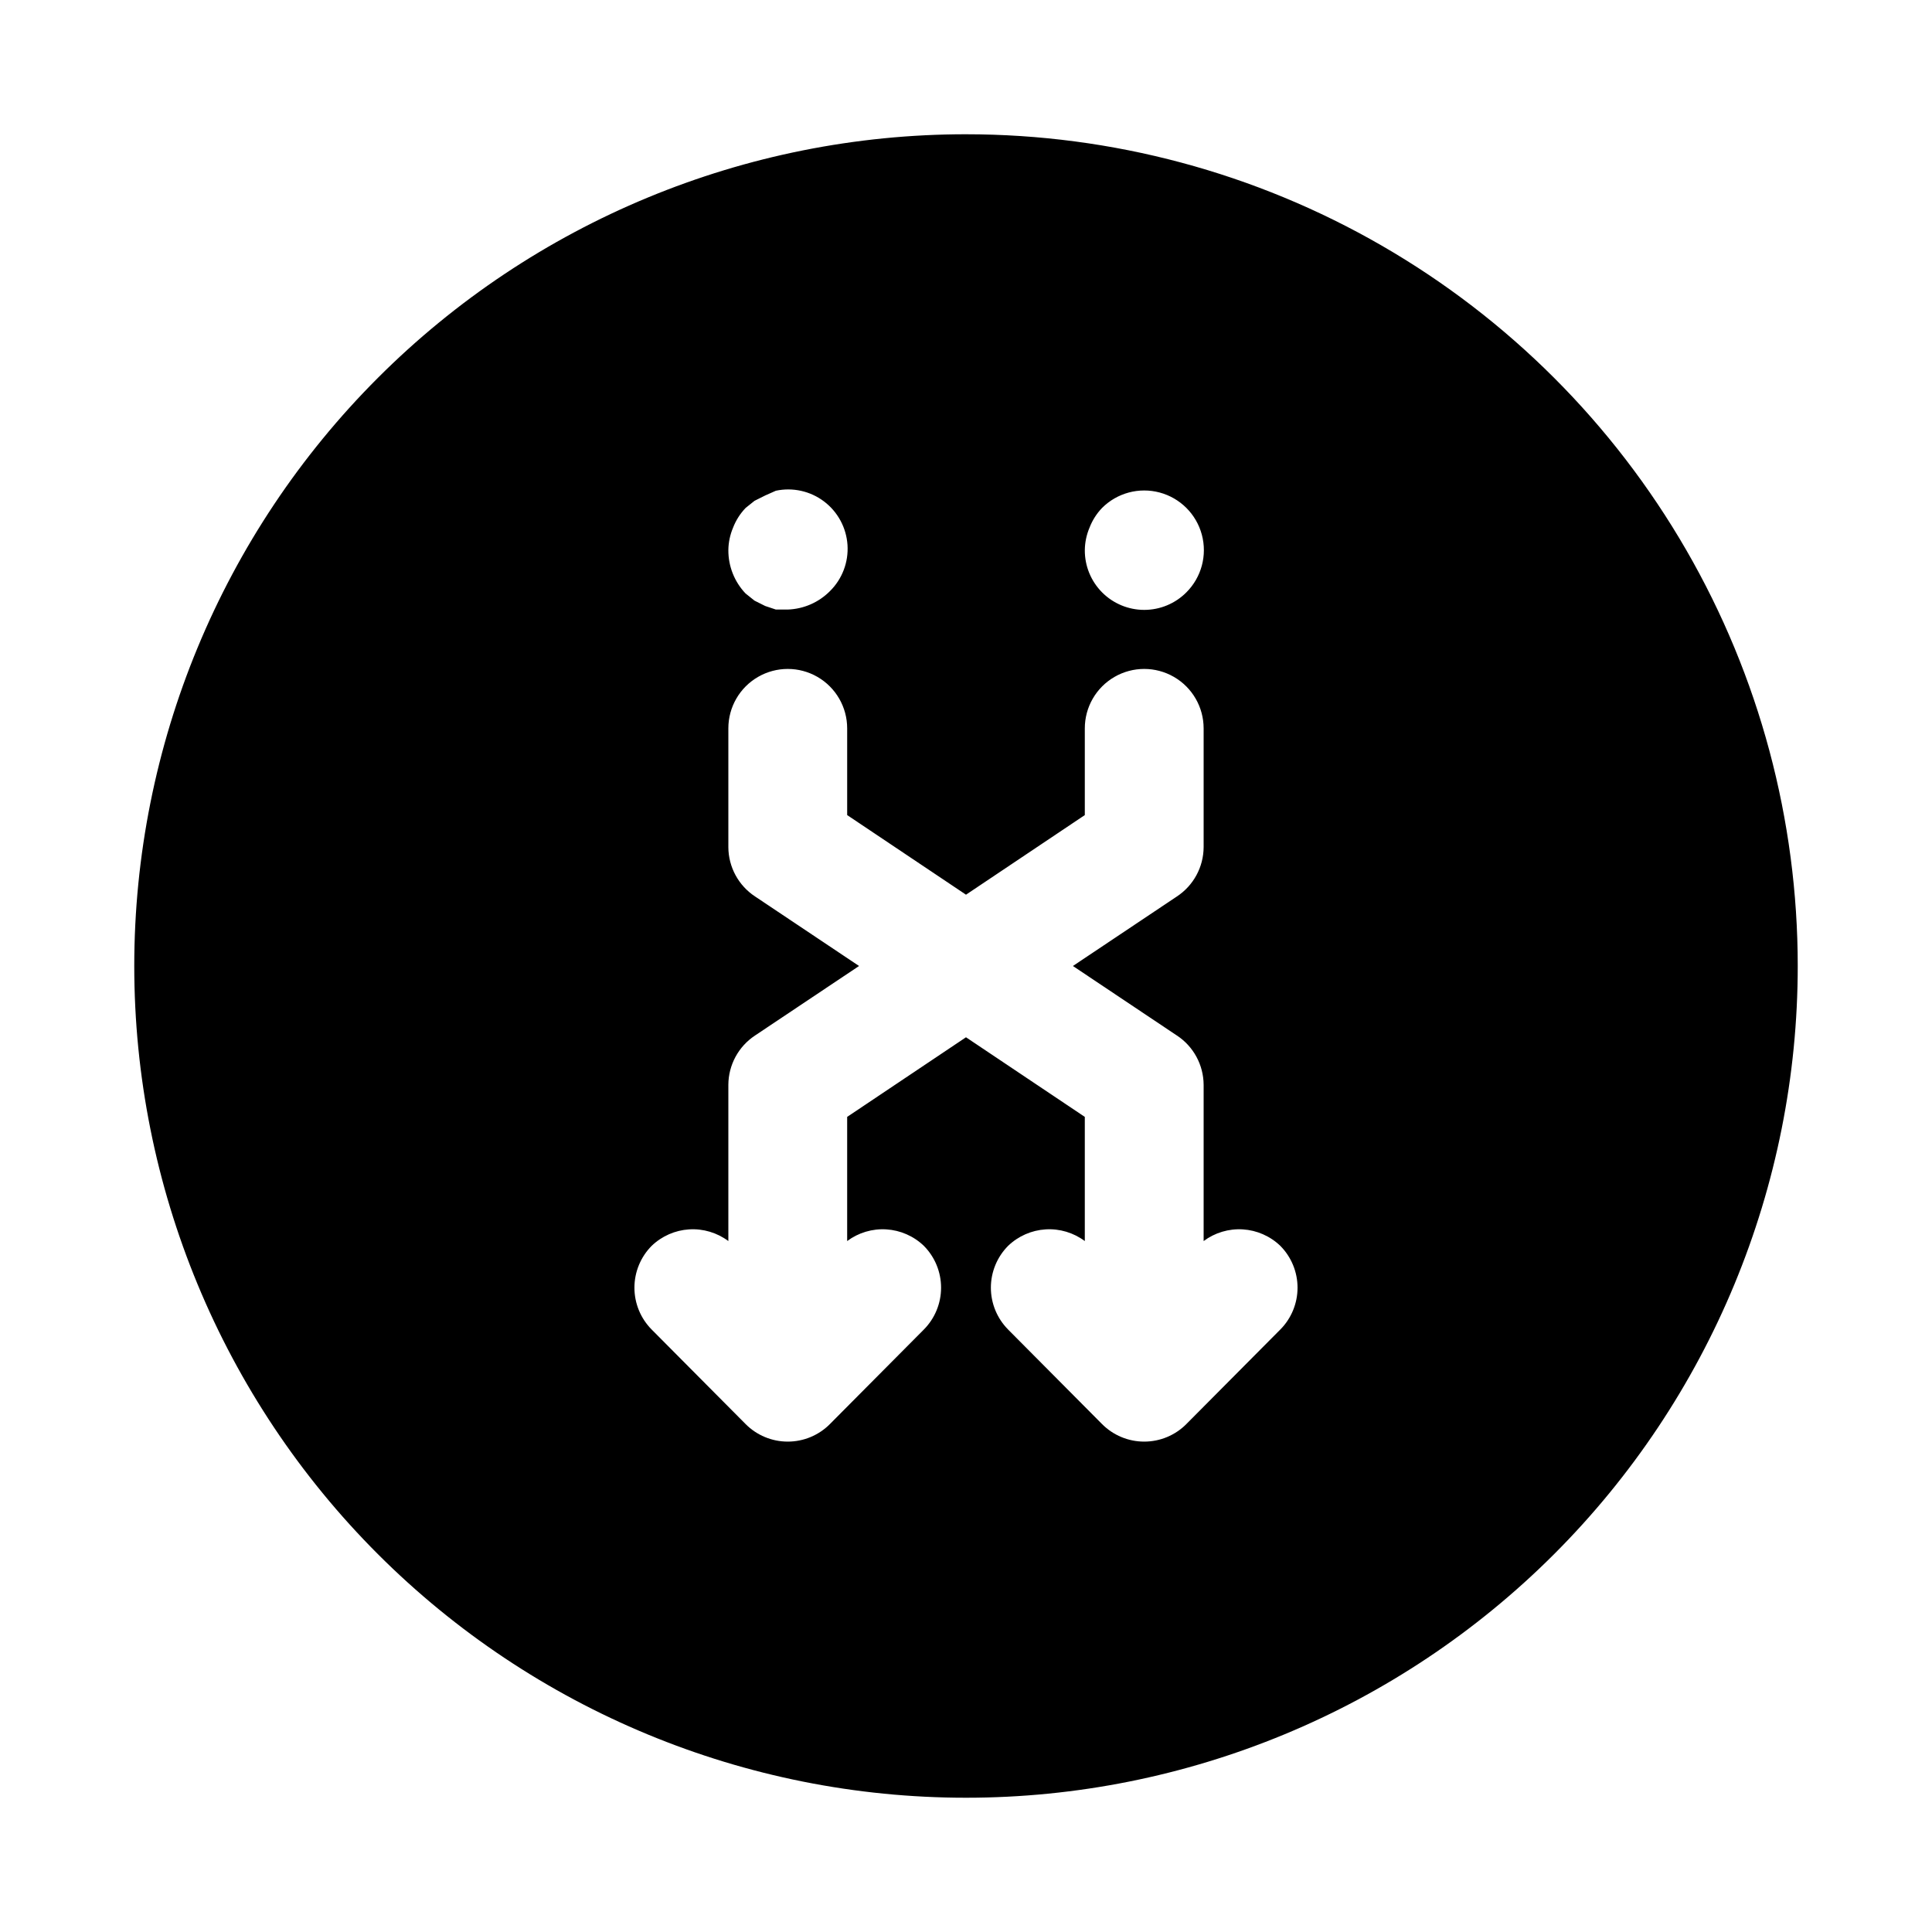 <?xml version="1.0" encoding="UTF-8"?>
<!-- Uploaded to: ICON Repo, www.iconrepo.com, Generator: ICON Repo Mixer Tools -->
<svg fill="#000000" width="800px" height="800px" version="1.1" viewBox="144 144 512 512" xmlns="http://www.w3.org/2000/svg">
 <path d="m400 179.58c-58.461 0-114.52 23.223-155.86 64.559s-64.559 97.398-64.559 155.86c0 58.457 23.223 114.52 64.559 155.86 41.336 41.336 97.398 64.559 155.86 64.559 58.457 0 114.52-23.223 155.86-64.559 41.336-41.336 64.559-97.398 64.559-155.86 0-38.691-10.184-76.703-29.527-110.21-19.348-33.508-47.172-61.332-80.68-80.676-33.508-19.348-71.516-29.531-110.21-29.531zm32.746 104.23c0.75-1.934 1.871-3.699 3.305-5.195 3.996-3.996 9.816-5.555 15.27-4.094 5.457 1.461 9.719 5.723 11.18 11.18 1.461 5.453-0.098 11.277-4.09 15.27-2.953 2.977-6.973 4.652-11.168 4.656-4.191 0.004-8.215-1.664-11.172-4.637-2.957-2.973-4.609-7.004-4.582-11.199 0.023-2.055 0.449-4.09 1.258-5.981zm-94.465 0c0.75-1.934 1.875-3.699 3.309-5.195l2.363-1.891 2.832-1.418 2.832-1.258c4.469-0.949 9.133 0.09 12.773 2.848 3.644 2.762 5.906 6.965 6.207 11.527 0.297 4.559-1.402 9.023-4.652 12.23-2.969 2.992-6.969 4.738-11.18 4.883h-3.148l-2.832-0.945-2.832-1.418-2.363-1.891v0.004c-2.953-3.098-4.59-7.219-4.566-11.496 0.023-2.055 0.453-4.09 1.258-5.981zm145 212.54-24.875 25.031v0.004c-2.957 2.981-6.981 4.656-11.18 4.656s-8.223-1.676-11.18-4.656l-24.875-25.031v-0.004c-2.93-2.949-4.578-6.941-4.578-11.098 0-4.16 1.648-8.152 4.578-11.102 2.691-2.578 6.207-4.121 9.926-4.352s7.398 0.867 10.387 3.094v-32.906l-31.488-21.098-31.488 21.098v32.906c2.984-2.227 6.664-3.324 10.383-3.094s7.238 1.773 9.926 4.352c2.934 2.949 4.578 6.941 4.578 11.102 0 4.156-1.645 8.148-4.578 11.098l-24.875 25.031v0.004c-2.957 2.981-6.981 4.656-11.18 4.656-4.195 0-8.223-1.676-11.176-4.656l-24.875-25.031-0.004-0.004c-2.93-2.949-4.578-6.941-4.578-11.098 0-4.16 1.648-8.152 4.578-11.102 2.691-2.578 6.207-4.121 9.926-4.352s7.398 0.867 10.387 3.094v-41.406c0.027-5.269 2.684-10.172 7.082-13.07l27.555-18.418-27.551-18.422h-0.004c-4.398-2.898-7.055-7.801-7.082-13.066v-31.488c0-5.625 3-10.824 7.871-13.637 4.871-2.812 10.871-2.812 15.742 0 4.871 2.812 7.875 8.012 7.875 13.637v22.984l31.488 21.098 31.488-21.098v-22.984c0-5.625 3-10.824 7.871-13.637s10.871-2.812 15.742 0c4.871 2.812 7.875 8.012 7.875 13.637v31.488c-0.027 5.266-2.688 10.168-7.086 13.066l-27.555 18.422 27.551 18.422 0.004-0.004c4.398 2.898 7.059 7.801 7.086 13.07v41.406c2.984-2.227 6.664-3.324 10.383-3.094s7.234 1.773 9.926 4.352c2.934 2.949 4.578 6.941 4.578 11.102 0 4.156-1.645 8.148-4.578 11.098z"/>
</svg>
